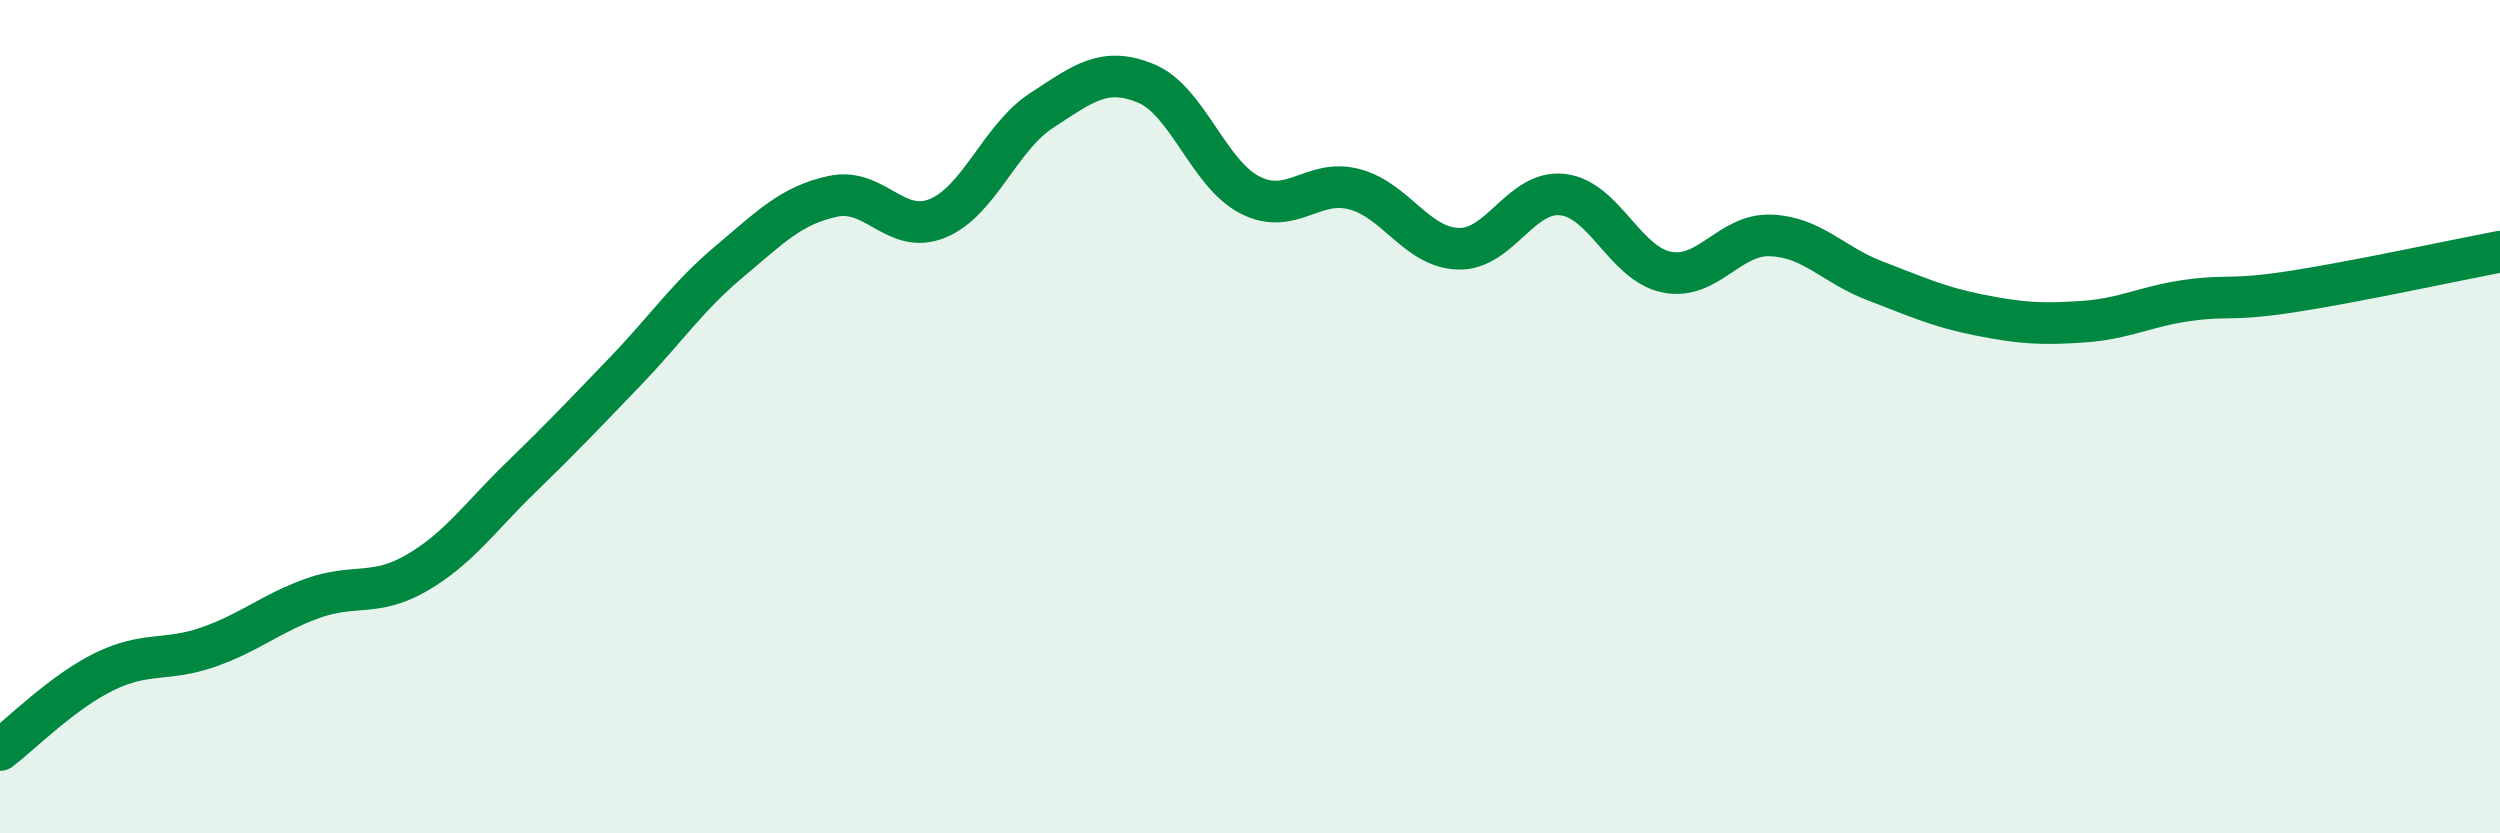 
    <svg width="60" height="20" viewBox="0 0 60 20" xmlns="http://www.w3.org/2000/svg">
      <path
        d="M 0,18 C 0.5,17.62 1.5,16.61 2.5,16.12 C 3.5,15.63 4,15.88 5,15.53 C 6,15.18 6.5,14.72 7.5,14.36 C 8.5,14 9,14.33 10,13.75 C 11,13.17 11.5,12.43 12.5,11.46 C 13.5,10.49 14,9.96 15,8.92 C 16,7.88 16.5,7.12 17.5,6.28 C 18.5,5.44 19,4.92 20,4.71 C 21,4.5 21.5,5.65 22.5,5.24 C 23.5,4.83 24,3.3 25,2.65 C 26,2 26.5,1.59 27.5,2 C 28.5,2.41 29,4.17 30,4.68 C 31,5.19 31.5,4.28 32.5,4.54 C 33.5,4.8 34,5.94 35,5.97 C 36,6 36.5,4.56 37.5,4.67 C 38.5,4.78 39,6.33 40,6.53 C 41,6.73 41.5,5.61 42.5,5.65 C 43.5,5.69 44,6.36 45,6.74 C 46,7.12 46.5,7.36 47.5,7.56 C 48.5,7.76 49,7.79 50,7.72 C 51,7.65 51.5,7.35 52.5,7.21 C 53.5,7.07 53.5,7.23 55,7 C 56.5,6.77 59,6.23 60,6.04L60 20L0 20Z"
        fill="#008740"
        opacity="0.1"
        stroke-linecap="round"
        stroke-linejoin="round"
      />
      <path
        d="M 0,18 C 0.5,17.62 1.5,16.61 2.5,16.12 C 3.5,15.63 4,15.88 5,15.53 C 6,15.18 6.5,14.72 7.5,14.36 C 8.5,14 9,14.33 10,13.75 C 11,13.17 11.5,12.43 12.5,11.46 C 13.5,10.49 14,9.96 15,8.92 C 16,7.88 16.5,7.12 17.5,6.28 C 18.5,5.44 19,4.92 20,4.71 C 21,4.5 21.5,5.65 22.5,5.24 C 23.5,4.83 24,3.3 25,2.65 C 26,2 26.5,1.59 27.5,2 C 28.5,2.41 29,4.17 30,4.68 C 31,5.19 31.5,4.28 32.5,4.54 C 33.5,4.8 34,5.94 35,5.97 C 36,6 36.5,4.56 37.5,4.67 C 38.5,4.78 39,6.33 40,6.53 C 41,6.73 41.5,5.61 42.5,5.65 C 43.5,5.69 44,6.36 45,6.74 C 46,7.12 46.5,7.36 47.5,7.56 C 48.5,7.76 49,7.79 50,7.72 C 51,7.65 51.5,7.35 52.5,7.21 C 53.5,7.07 53.5,7.23 55,7 C 56.5,6.77 59,6.23 60,6.04"
        stroke="#008740"
        stroke-width="1"
        fill="none"
        stroke-linecap="round"
        stroke-linejoin="round"
      />
    </svg>
  